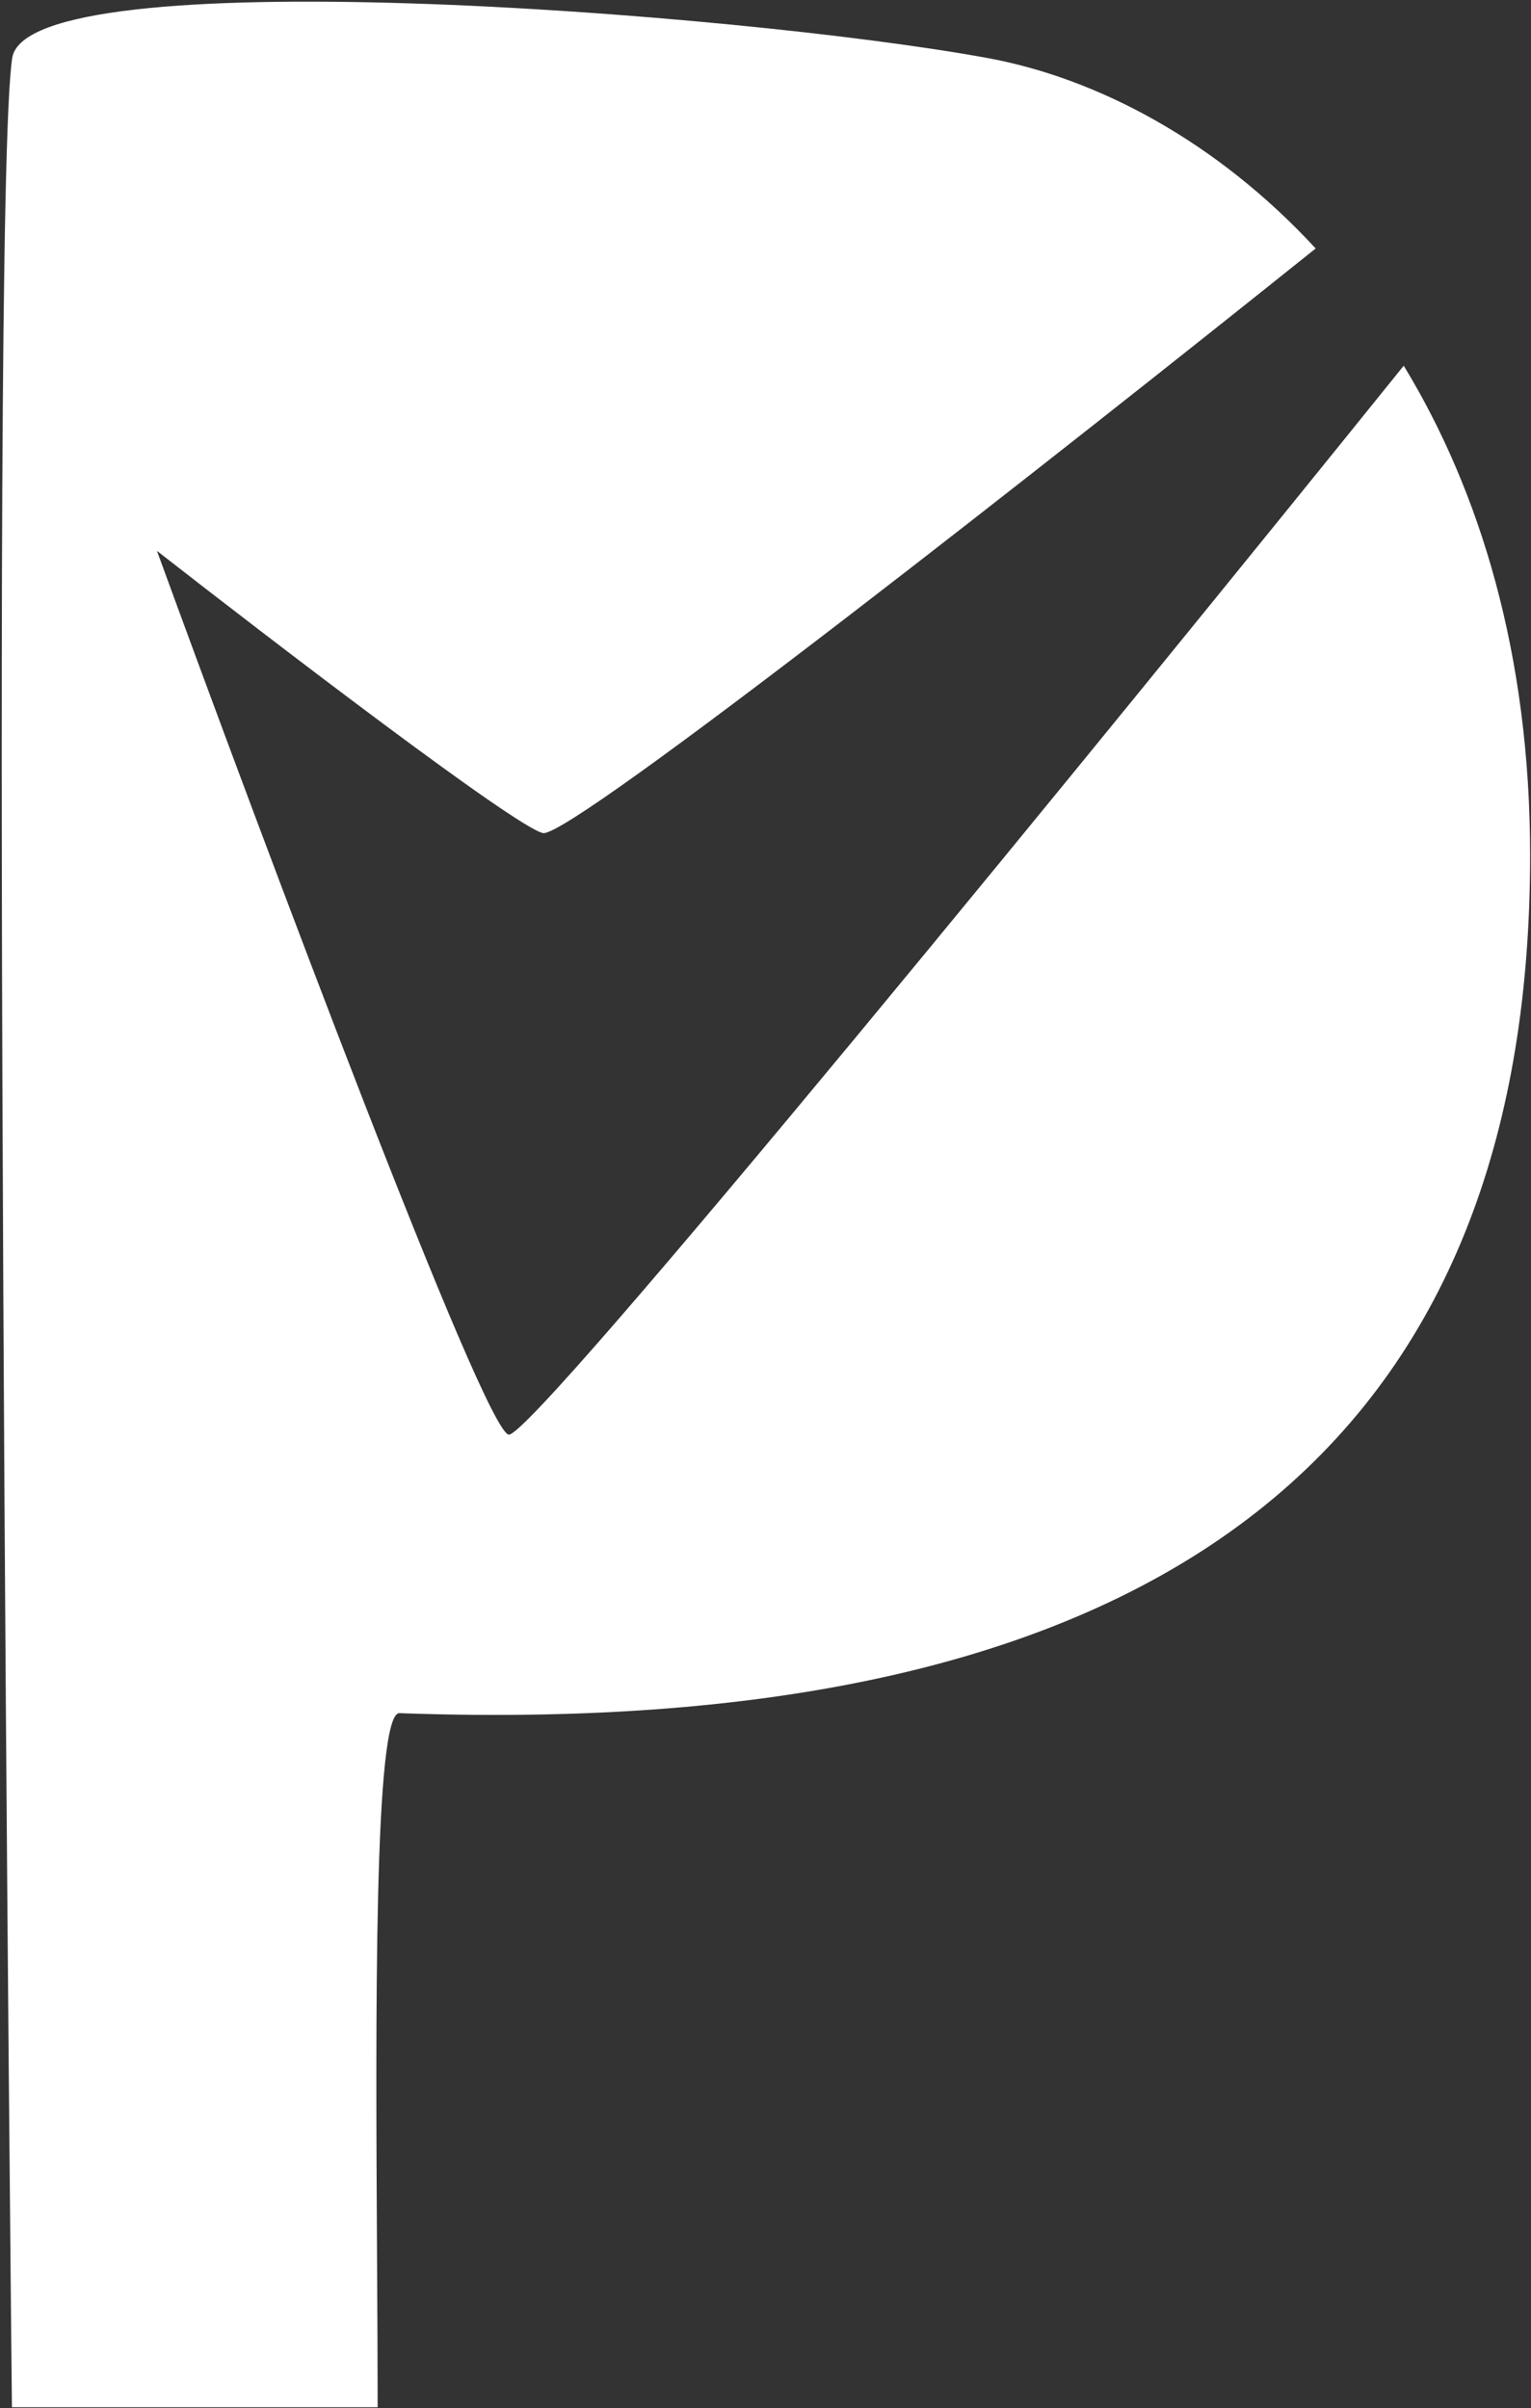 <?xml version="1.0" encoding="UTF-8"?> <svg xmlns="http://www.w3.org/2000/svg" width="485" height="763" viewBox="0 0 485 763" fill="none"><rect x="0" y="0" width="485" height="763" fill="#333333" stroke="none"/><path fill-rule="evenodd" clip-rule="evenodd" d="M3.781 762.754C3.781 762.754 -3.552 66.016 3.873 18.354C8.797 -13.256 233.671 3.927 312.664 18.354C347.723 24.758 385.552 44.863 416.788 78.731C338.227 141.702 180.617 265.845 171.991 263.97C163.334 262.087 86.866 203.568 49.714 174.544C83.619 267.5 153.378 453.645 161.17 454.587C168.93 455.524 352.699 230.05 444.683 115.873C468.861 155.651 484.717 207.352 484.717 271.026C484.717 442.513 387.329 552.245 126.543 542.832C118.446 542.539 118.998 638.427 119.446 716.257C119.542 732.965 119.633 748.841 119.633 762.754H3.781Z" fill="white"></path></svg> 